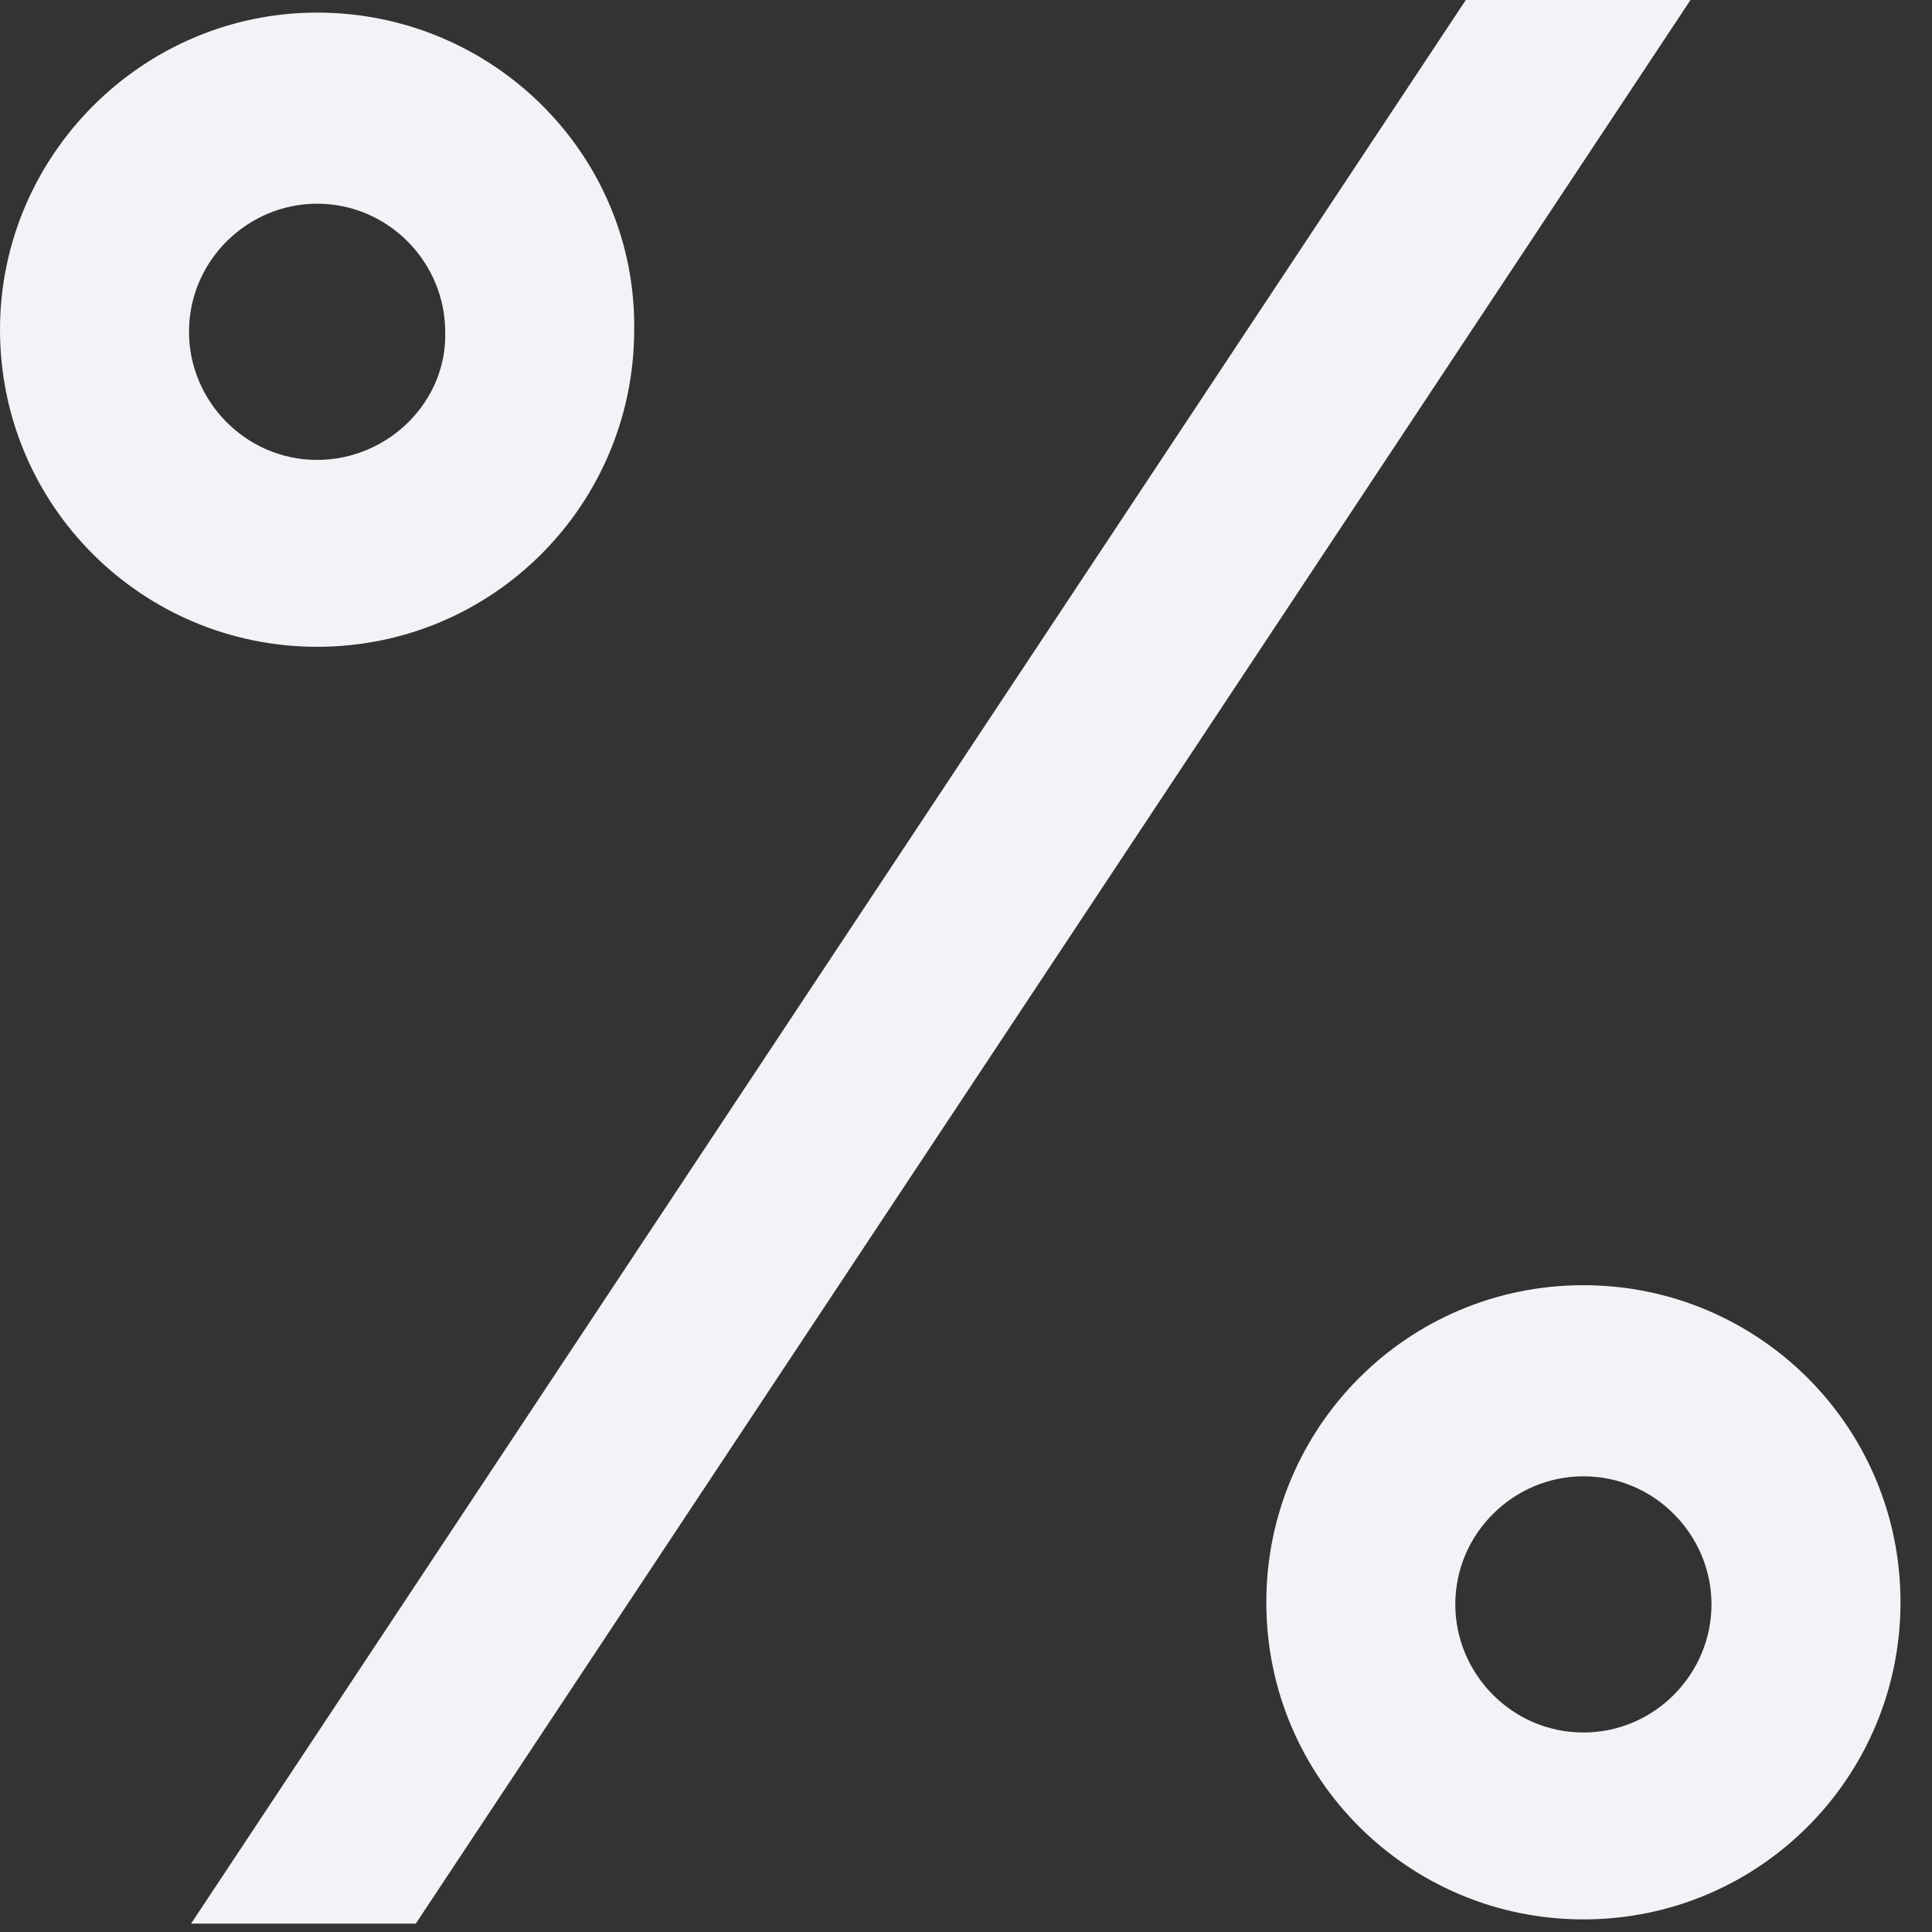 <svg width="92" height="92" viewBox="0 0 92 92" fill="none" xmlns="http://www.w3.org/2000/svg">
<rect x="0" y="0" width="92" height="92" fill="#333333" stroke="none"/>
<g clip-path="url(#clip0_1214_4243)">
<g clip-path="url(#clip1_1214_4243)">
<g clip-path="url(#clip2_1214_4243)">
<path d="M15.1 0.6C6.8 0.6 0 7.4 0 15.7C0 24.1 6.8 30.8 15.1 30.8C23.5 30.8 30.2 24 30.2 15.7C30.3 7.4 23.5 0.6 15.1 0.6ZM15.1 21.9C11.7 21.9 9 19.1 9 15.8C9 12.4 11.8 9.7 15.1 9.7C18.5 9.7 21.2 12.5 21.2 15.8C21.3 19.1 18.5 21.9 15.1 21.9Z" fill="#F2F3F7"/>
<path d="M75.4 61.2C67 61.2 60.3 68 60.3 76.3C60.3 84.7 67.1 91.4 75.4 91.4C83.8 91.4 90.5 84.6 90.5 76.3C90.5 67.9 83.7 61.2 75.4 61.2ZM75.4 82.5C72 82.5 69.3 79.7 69.3 76.4C69.3 73 72.1 70.3 75.4 70.3C78.8 70.3 81.5 73.1 81.5 76.4C81.5 79.7 78.8 82.5 75.4 82.5Z" fill="#F2F3F7"/>
<path d="M19.8 91.6H9.1L69.8 0H80.5L19.8 91.6Z" fill="#F2F3F7"/>
</g>
</g>
</g>
<defs>
<clipPath id="clip0_1214_4243">
<rect width="91.9" height="91.9" fill="white"/>
</clipPath>
<clipPath id="clip1_1214_4243">
<rect width="91.2" height="91.6" fill="white"/>
</clipPath>
<clipPath id="clip2_1214_4243">
<rect width="90.5" height="91.6" fill="white"/>
</clipPath>
</defs>
</svg>
